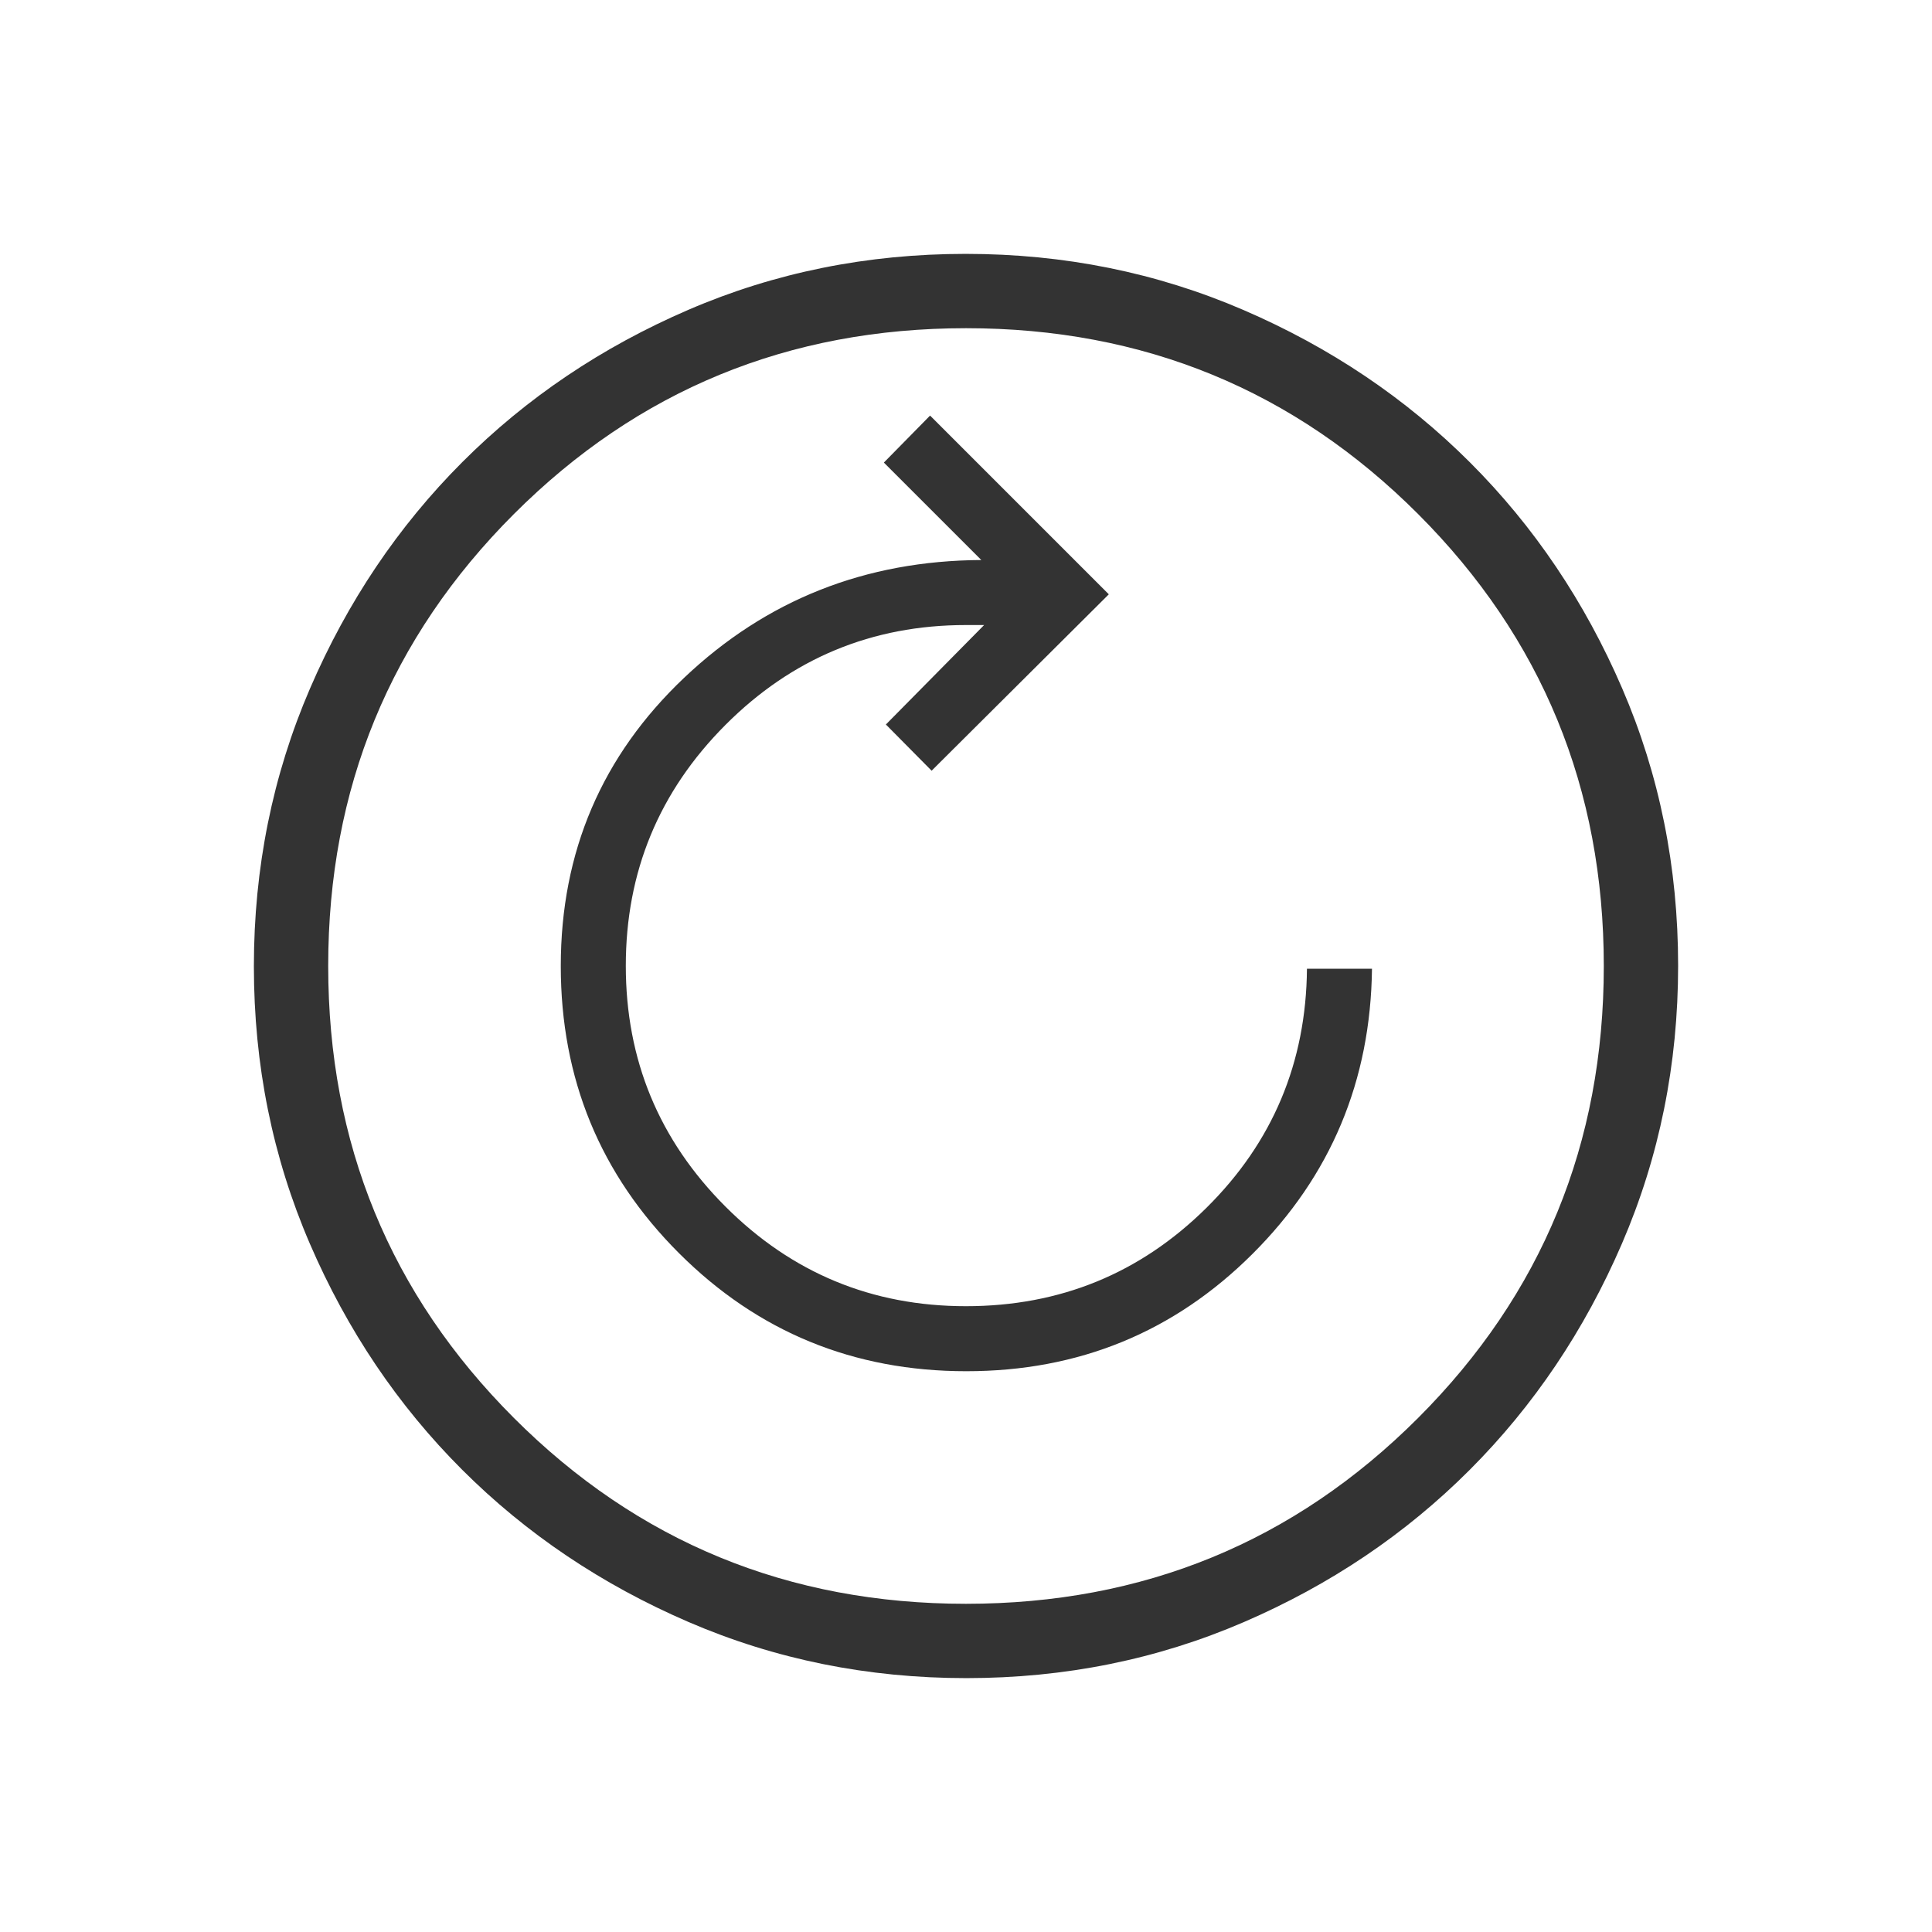 <svg xmlns="http://www.w3.org/2000/svg" height="24px" viewBox="0 -960 960 960" width="24px" fill="#333"><path d="M480.18-278.65q83.68 0 142.11-58.22 58.44-58.21 59.44-141.78h-32.31q-.61 70.03-49.99 118.86-49.37 48.83-119.44 48.83-70.06 0-119.55-49.53-49.48-49.53-49.48-119.6 0-70.06 49.51-119.7 49.5-49.63 119.53-49.63h9L440.19-600l22.73 22.96 88.04-87.65-88.81-88.81-22.96 23.35 48.43 48.42q-86.47.46-147.72 58.56-61.25 58.09-61.25 143.17 0 84.01 58.73 142.68 58.72 58.67 142.8 58.67Zm0 152.5q-73.39 0-138.06-27.89t-112.51-75.69q-47.84-47.81-75.65-112.29-27.81-64.48-27.81-137.8 0-73.39 27.89-138.06t75.69-112.51q47.81-47.84 112.29-75.65 64.48-27.81 137.8-27.81 73.39 0 138.06 27.89t112.51 75.69q47.84 47.8 75.65 112.29 27.81 64.48 27.81 137.8 0 73.39-27.89 138.06t-75.69 112.51q-47.8 47.84-112.29 75.65-64.48 27.81-137.8 27.81Zm-.21-36.93q132.3 0 224.63-92.3 92.32-92.3 92.32-224.59 0-132.3-92.3-224.63-92.3-92.32-224.59-92.32-132.3 0-224.63 92.3-92.32 92.3-92.32 224.59 0 132.3 92.3 224.63 92.3 92.32 224.59 92.32ZM480-480Z"/></svg>